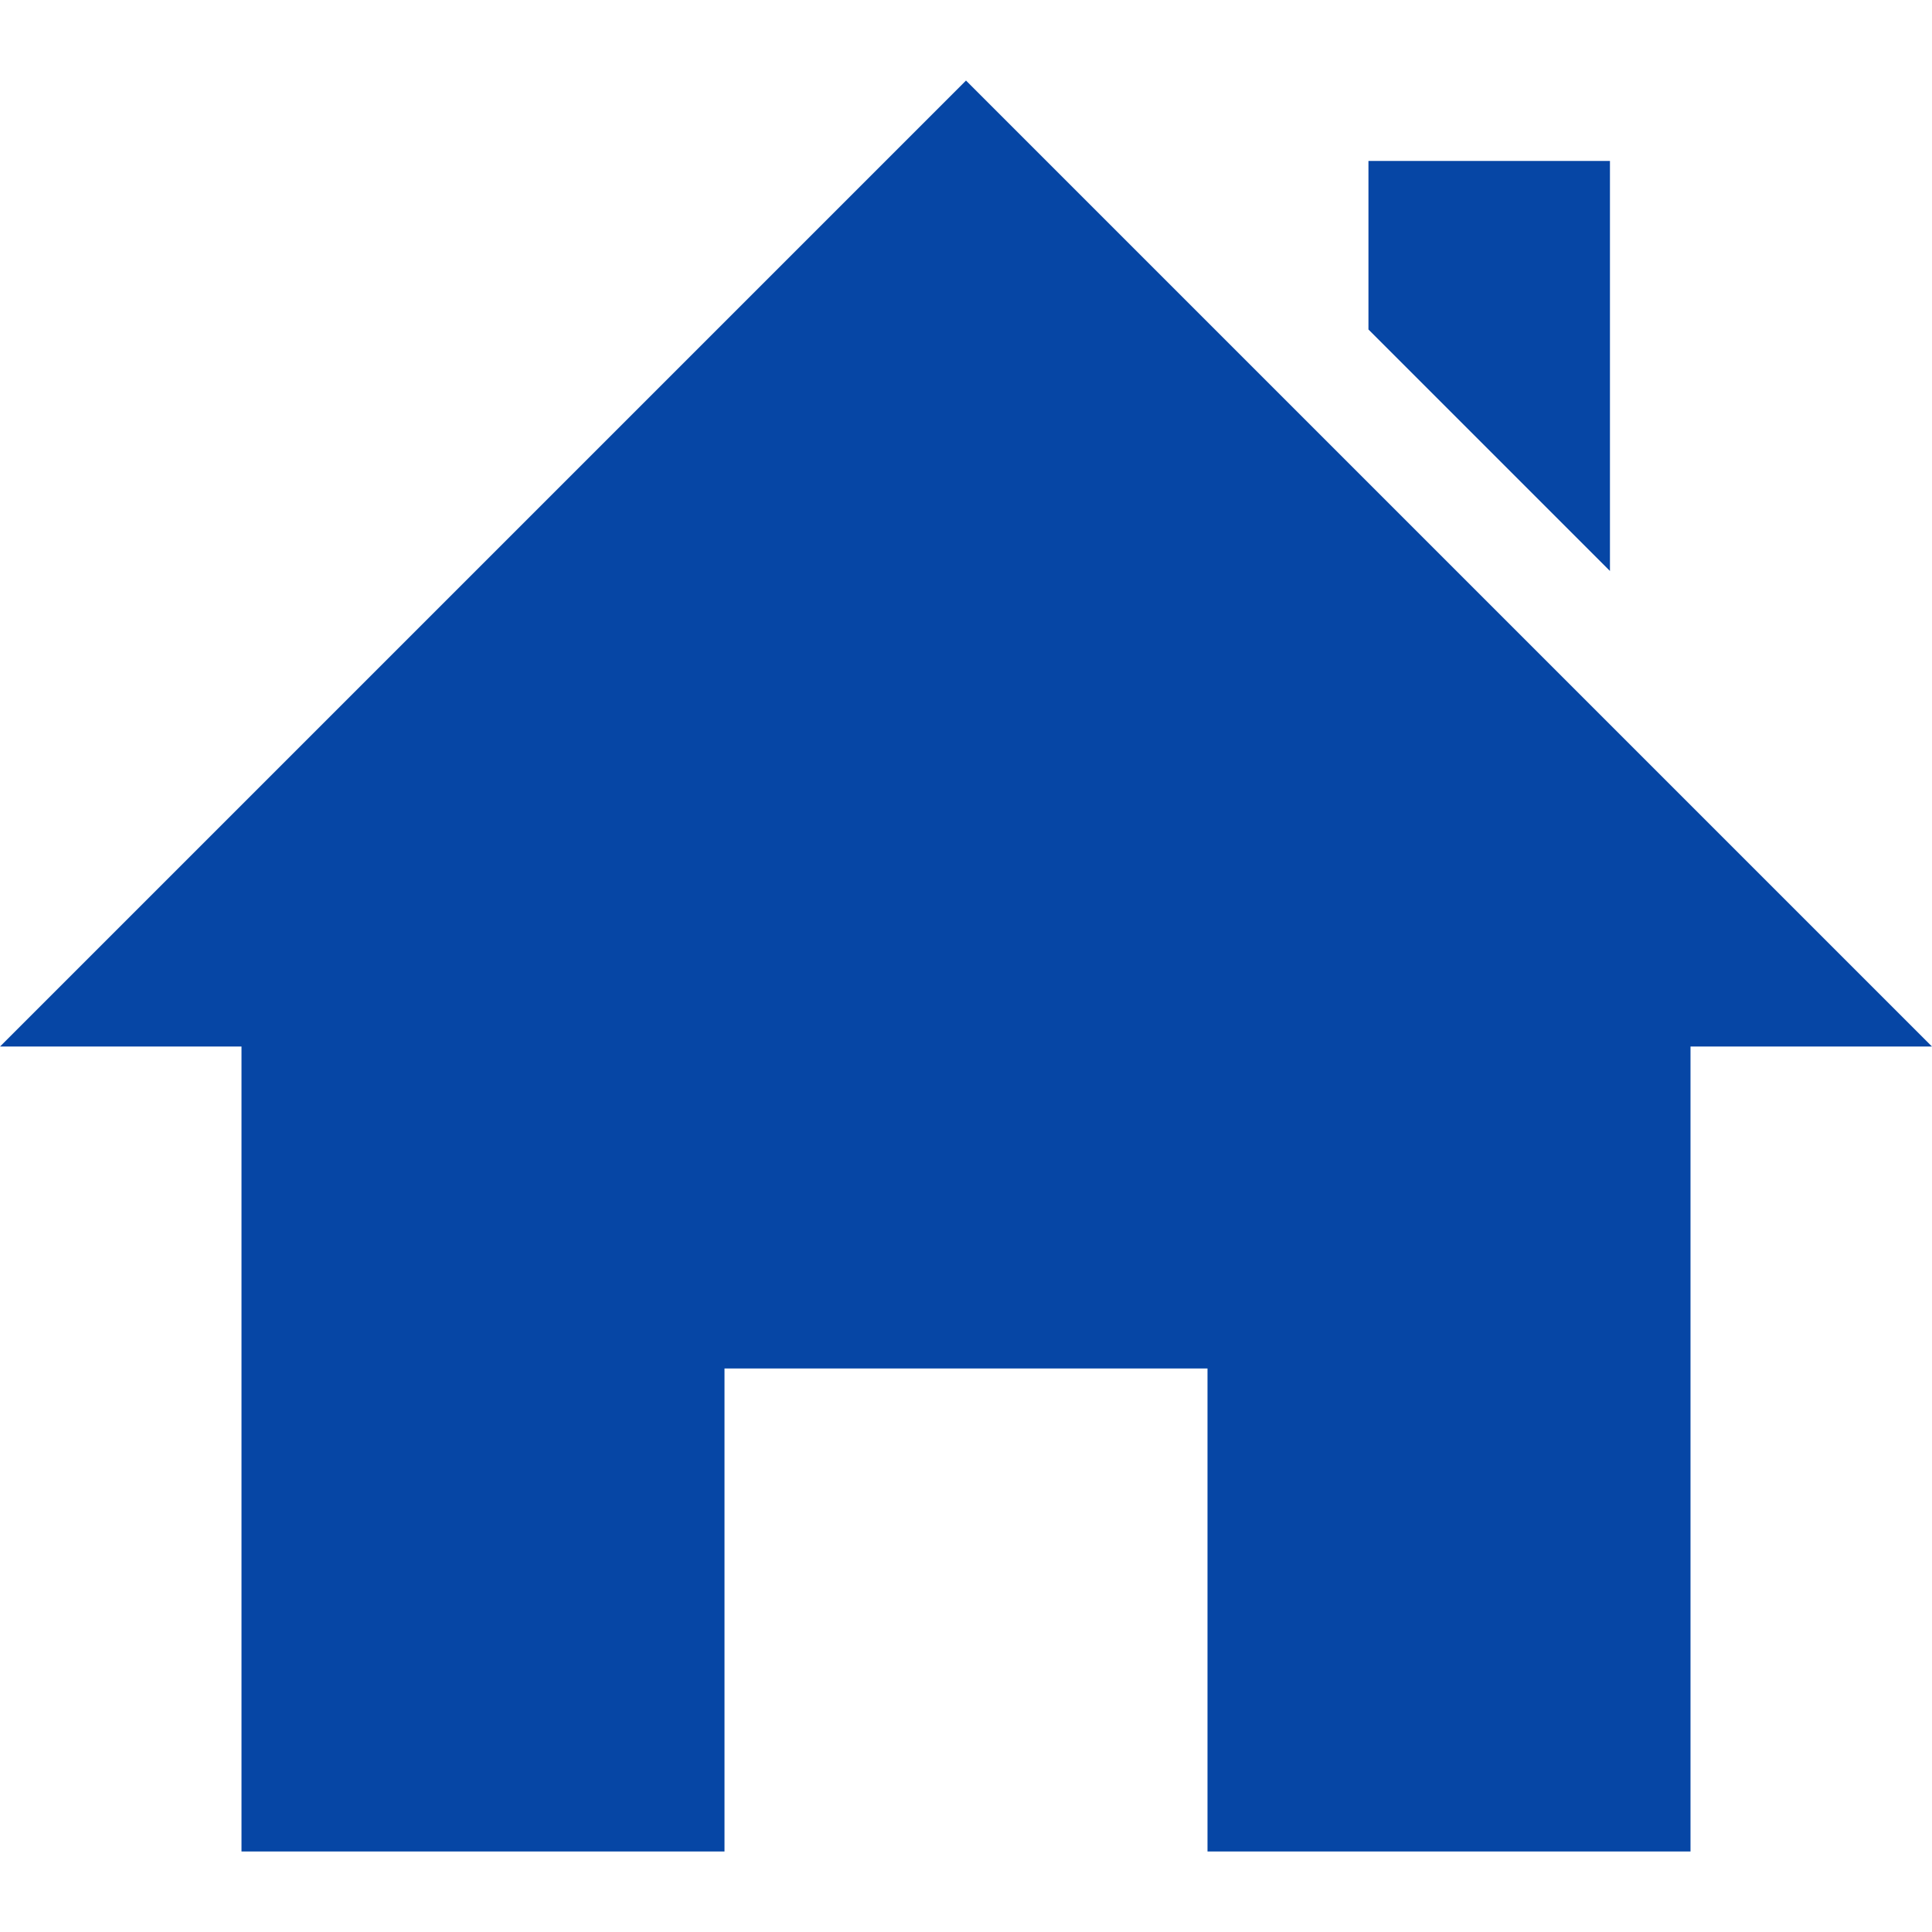 <svg width="13" height="13" viewBox="0 0 13 13" fill="none" xmlns="http://www.w3.org/2000/svg">
  <g clip-path="url(#clip0_28_338)">
    <path d="M11.375 7.042V12.458H8.125V9.208H4.875V12.458H1.625V7.042H0L6.5 0.542L13 7.042H11.375ZM10.833 3.842V1.083H9.208V2.217L10.833 3.842Z" fill="#0646A5"/>
  </g>
  <defs>
    <clipPath id="clip0_28_338">
      <rect width="13" height="13" fill="white"/>
    </clipPath>
  </defs>
</svg>
